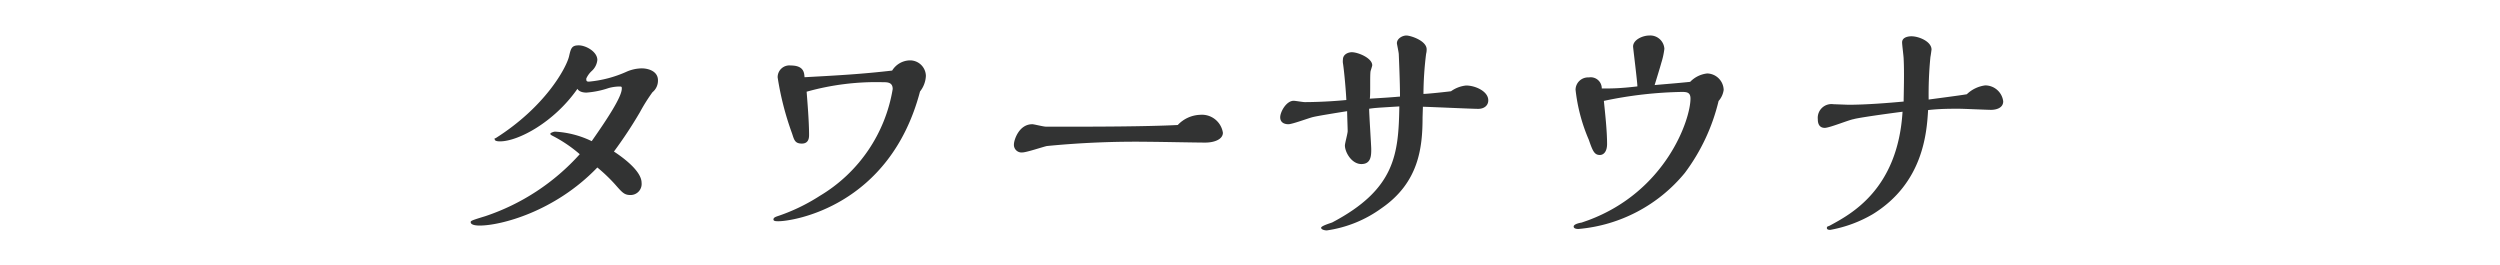 <svg id="レイヤー_1" data-name="レイヤー 1" xmlns="http://www.w3.org/2000/svg" viewBox="0 0 226 24"><defs><style>.cls-1{fill:#323333;}</style></defs><title>thアートボード 32</title><path class="cls-1" d="M53.24,7.38a10.64,10.64,0,0,0,3.43-.91A3.55,3.55,0,0,1,58,6.18c.64,0,1.48.27,1.48,1.08a1.35,1.35,0,0,1-.5,1.08,16.38,16.38,0,0,0-1.13,1.8,39.35,39.35,0,0,1-2.35,3.56c.79.52,2.5,1.75,2.5,2.83a1,1,0,0,1-1,1.1c-.55,0-.74-.21-1.37-.93A15,15,0,0,0,54,15.14c-3.84,4-8.74,5.25-10.63,5.25-.15,0-.82,0-.82-.31,0-.12.12-.17,1.3-.53a20,20,0,0,0,8.56-5.61,12.32,12.32,0,0,0-2.32-1.59c-.27-.14-.34-.17-.34-.26s.34-.19.41-.19a8.64,8.64,0,0,1,3.33.86c1.4-2,2.72-4,2.72-4.75,0-.15,0-.19-.19-.19a3.89,3.89,0,0,0-1,.14,8.05,8.05,0,0,1-2,.41c-.1,0-.63,0-.82-.34-2.13,3.05-5.38,4.75-7,4.75-.1,0-.48,0-.48-.19s0-.07.07-.09c4.53-2.86,6.41-6.39,6.65-7.4.17-.74.24-1,.88-1S54,4.67,54,5.42a1.54,1.54,0,0,1-.51,1A2.09,2.09,0,0,0,53,7.1C53,7.29,53,7.38,53.24,7.38Z"/><path class="cls-1" d="M82.19,5.46a1.43,1.43,0,0,1,1.51,1.4,2.44,2.44,0,0,1-.53,1.41C80.43,18.69,71.65,20,70.38,20c-.22,0-.46,0-.46-.16s.17-.22.29-.27a17,17,0,0,0,3.91-1.87A13.86,13.86,0,0,0,80.7,8.05c0-.62-.48-.62-.91-.62a23.29,23.29,0,0,0-6.87.86c.07.92.22,2.69.22,3.89,0,.22,0,.8-.65.8s-.7-.36-.89-.92A26.64,26.64,0,0,1,70.3,7a1.06,1.06,0,0,1,1.18-1.08c1.2,0,1.22.67,1.25,1.06,3.17-.17,5.23-.29,7.92-.6A1.93,1.93,0,0,1,82.19,5.46Z"/><path class="cls-1" d="M108.47,10.38A1.92,1.92,0,0,1,110.55,12c0,.58-.74.89-1.6.89s-4.23-.07-5-.07a82.66,82.66,0,0,0-9.31.38c-.34.07-1.85.58-2.21.58a.69.69,0,0,1-.77-.75c0-.33.43-1.8,1.66-1.8.16,0,1,.22,1.24.22h2.74c1.15,0,6.31,0,9.17-.15A2.91,2.91,0,0,1,108.47,10.38Z"/><path class="cls-1" d="M128.6,10.6c0,2.74-.33,5.9-3.72,8.23a11.06,11.06,0,0,1-4.94,2c-.17,0-.51-.07-.51-.24s.82-.41,1-.48c5.69-3,6-6.15,6.07-10.49-1.92.12-2.11.12-2.73.21,0,.48.19,3.34.19,3.65,0,.55,0,1.35-.89,1.35s-1.49-1.08-1.49-1.68c0-.2.25-1.08.25-1.3s-.05-1.51-.05-1.8c-.44.07-2.6.41-3.08.53-.33.07-1.87.65-2.23.65s-.74-.15-.74-.63.55-1.49,1.22-1.49c.15,0,.82.12,1,.12s1.82,0,3.76-.19c-.07-1.37-.26-3.1-.31-3.33a1.26,1.26,0,0,1,0-.32c0-.5.51-.67.8-.67.57,0,1.85.53,1.85,1.18,0,.07-.13.45-.15.53-.07.36,0,2.11-.07,2.49,1.1-.07,1.56-.09,2.73-.19,0-1.3-.09-3.31-.11-3.82,0-.16-.17-.93-.17-1,0-.43.5-.7.86-.7s1.83.46,1.83,1.25a1.59,1.59,0,0,1-.05.41,30.38,30.38,0,0,0-.24,3.62c.36,0,2.11-.19,2.49-.24a2.83,2.83,0,0,1,1.37-.52c.82,0,2,.52,2,1.34,0,.46-.36.77-.91.77s-4.18-.17-5-.19Z"/><path class="cls-1" d="M154.33,6.64a1.53,1.53,0,0,1,1.49,1.49,1.9,1.9,0,0,1-.46,1,17.72,17.72,0,0,1-3.05,6.5,14,14,0,0,1-9.62,5.07c-.07,0-.43,0-.43-.22s.53-.33.72-.36l.6-.21c7-2.6,9.24-9.08,9.24-11,0-.53-.29-.6-.75-.6a36.69,36.69,0,0,0-7.08.81c.1,1,.29,2.67.29,3.89,0,.72-.33,1-.65,1-.5,0-.65-.36-1-1.37a15.69,15.69,0,0,1-1.2-4.53A1.13,1.13,0,0,1,143.63,7a1,1,0,0,1,1.17,1c.86,0,1.63,0,3.22-.19,0-.38-.39-3.48-.39-3.6,0-.62.87-1,1.47-1a1.28,1.28,0,0,1,1.36,1.2,6.85,6.85,0,0,1-.28,1.28c-.07.28-.51,1.7-.6,2,1.32-.12,1.72-.14,3.21-.29A2.52,2.52,0,0,1,154.33,6.64Z"/><path class="cls-1" d="M179.46,7.72a1.64,1.64,0,0,1,1.63,1.44c0,.65-.72.77-1.1.77s-2.48-.1-2.93-.1c-.77,0-1.73,0-2.76.12-.12,2-.41,6.58-5,9.41a11.65,11.65,0,0,1-3.84,1.42c-.09,0-.31,0-.31-.17s.1-.12.31-.24c1.83-1,6.1-3.22,6.53-10.27-3.07.4-4.3.62-4.41.67-.39.05-2.19.79-2.62.79-.63,0-.63-.62-.63-.79a1.24,1.24,0,0,1,1.4-1.35l1.36.05c1.64,0,3.7-.17,5-.29,0-.52.07-2.61,0-3.86,0-.22-.14-1.25-.14-1.49,0-.53.72-.55.84-.55.69,0,1.82.48,1.82,1.2,0,0-.07.55-.1.67A34.55,34.55,0,0,0,174.35,9c.48-.07,2.9-.38,3.45-.48A2.94,2.94,0,0,1,179.46,7.72Z"/></svg>